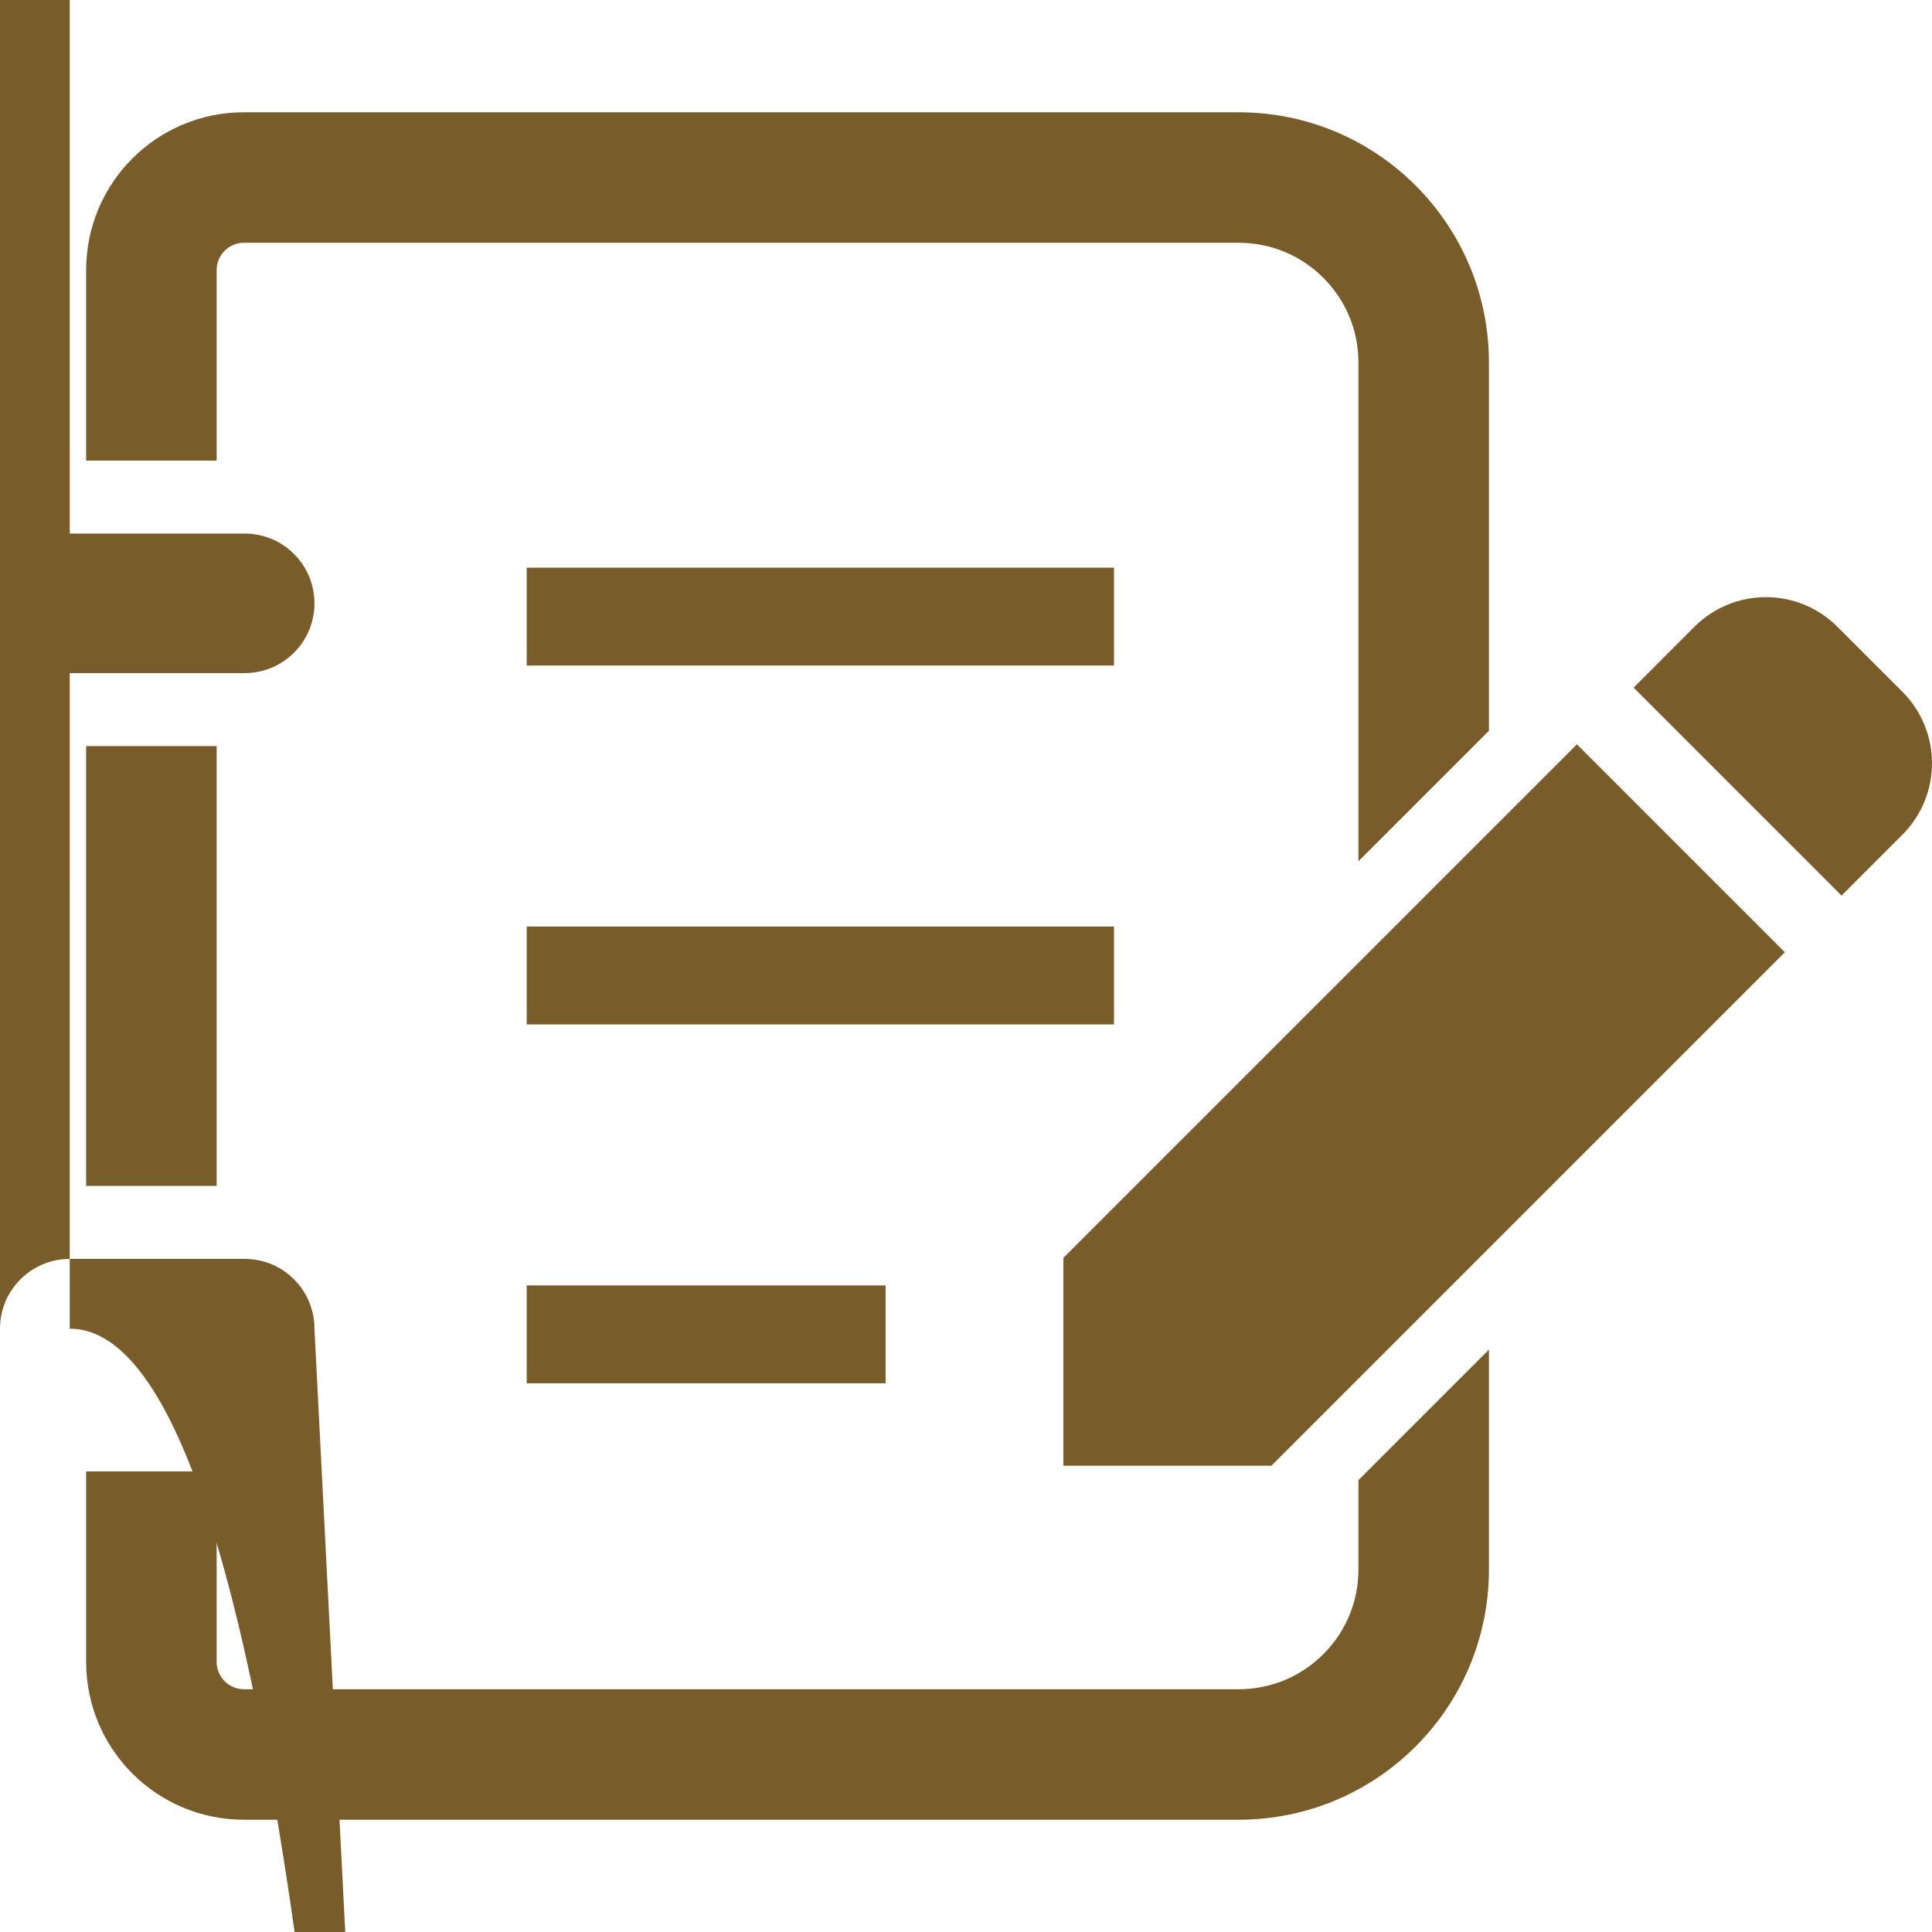 <!--?xml version="1.0" encoding="utf-8"?-->
<!-- Generator: Adobe Illustrator 18.1.1, SVG Export Plug-In . SVG Version: 6.00 Build 0)  -->

<svg version="1.1" id="_x32_" xmlns="http://www.w3.org/2000/svg" xmlns:xlink="http://www.w3.org/1999/xlink" x="0px" y="0px" viewBox="0 0 512 512" style="width: 32px; height: 32px; opacity: 1;" xml:space="preserve">
<style type="text/css">
	.st0{fill:#4B4B4B;}
</style>
<g>
	<path class="st0" d="M504.16,183.326l-17.24-17.233c-10.453-10.461-27.415-10.452-37.868,0l-16.127,16.136l55.1,55.099
		l16.135-16.126C514.613,210.741,514.613,193.787,504.16,183.326z" style="fill: rgb(120, 93, 42);"></path>
	<path class="st0" d="M18.474,178.378H64.86c10.199,0,18.474-8.274,18.474-18.49c0-10.208-8.275-18.482-18.474-18.482H18.474
		C8.274,141.406,0,149.68,0,159.888C0,170.104,8.274,178.378,18.474,178.378z" style="fill: rgb(120, 93, 42);"></path>
	<rect x="22.83" y="197.722" class="st0" width="34.583" height="116.557" style="fill: rgb(120, 93, 42);"></rect>
	<path class="st0" d="M83.334,352.113c0-10.208-8.275-18.491-18.474-18.491H18.474C8.274,333.622,0,341.905,0,352.113
		c0,19320428.274,18.482,18.474,18.482H64.86C75.059,370.595,83.334,362.32,83.334,352.113z" style="fill: rgb(120, 93, 42);"></path>
	<rect x="139.594" y="150.44" class="st0" width="155.624" height="25.937" style="fill: rgb(120, 93, 42);"></rect>
	<rect x="139.594" y="245.543" class="st0" width="155.624" height="25.938" style="fill: rgb(120, 93, 42);"></rect>
	<rect x="139.594" y="340.647" class="st0" width="95.104" height="25.937" style="fill: rgb(120, 93, 42);"></rect>
	<path class="st0" d="M57.413,71.556c0.008-3.977,3.242-7.211,7.215-7.219h263.645c8.82,0.008,16.638,3.52,22.434,9.287
		c5.767,5.8,9.283,13.619,9.292,22.434v132.194l34.583-34.583V96.058c-0.013-36.627-29.682-66.296-66.309-66.304H64.628
		c-23.096,0.017-41.785,18.71-41.798,41.802v50.507h34.583V71.556z" style="fill: rgb(120, 93, 42);"></path>
	<path class="st0" d="M359.998,415.943c-0.009,8.814-3.525,16.633-9.292,22.424c-5.796,5.775-13.614,9.288-22.434,9.296H64.628
		c-3.973-0.008-7.206-3.242-7.215-7.218v-50.507H22.83v50.507c0.013,23.092,18.702,41.785,41.798,41.801h263.645
		c36.627-0.008,66.296-29.677,66.309-66.303v-58.274l-34.583,34.583V415.943z" style="fill: rgb(120, 93, 42);"></path>
	<polygon class="st0" points="281.81,333.344 281.81,388.443 336.911,388.443 472.997,252.357 417.897,197.257 	" style="fill: rgb(120, 93, 42);"></polygon>
</g>
</svg>
